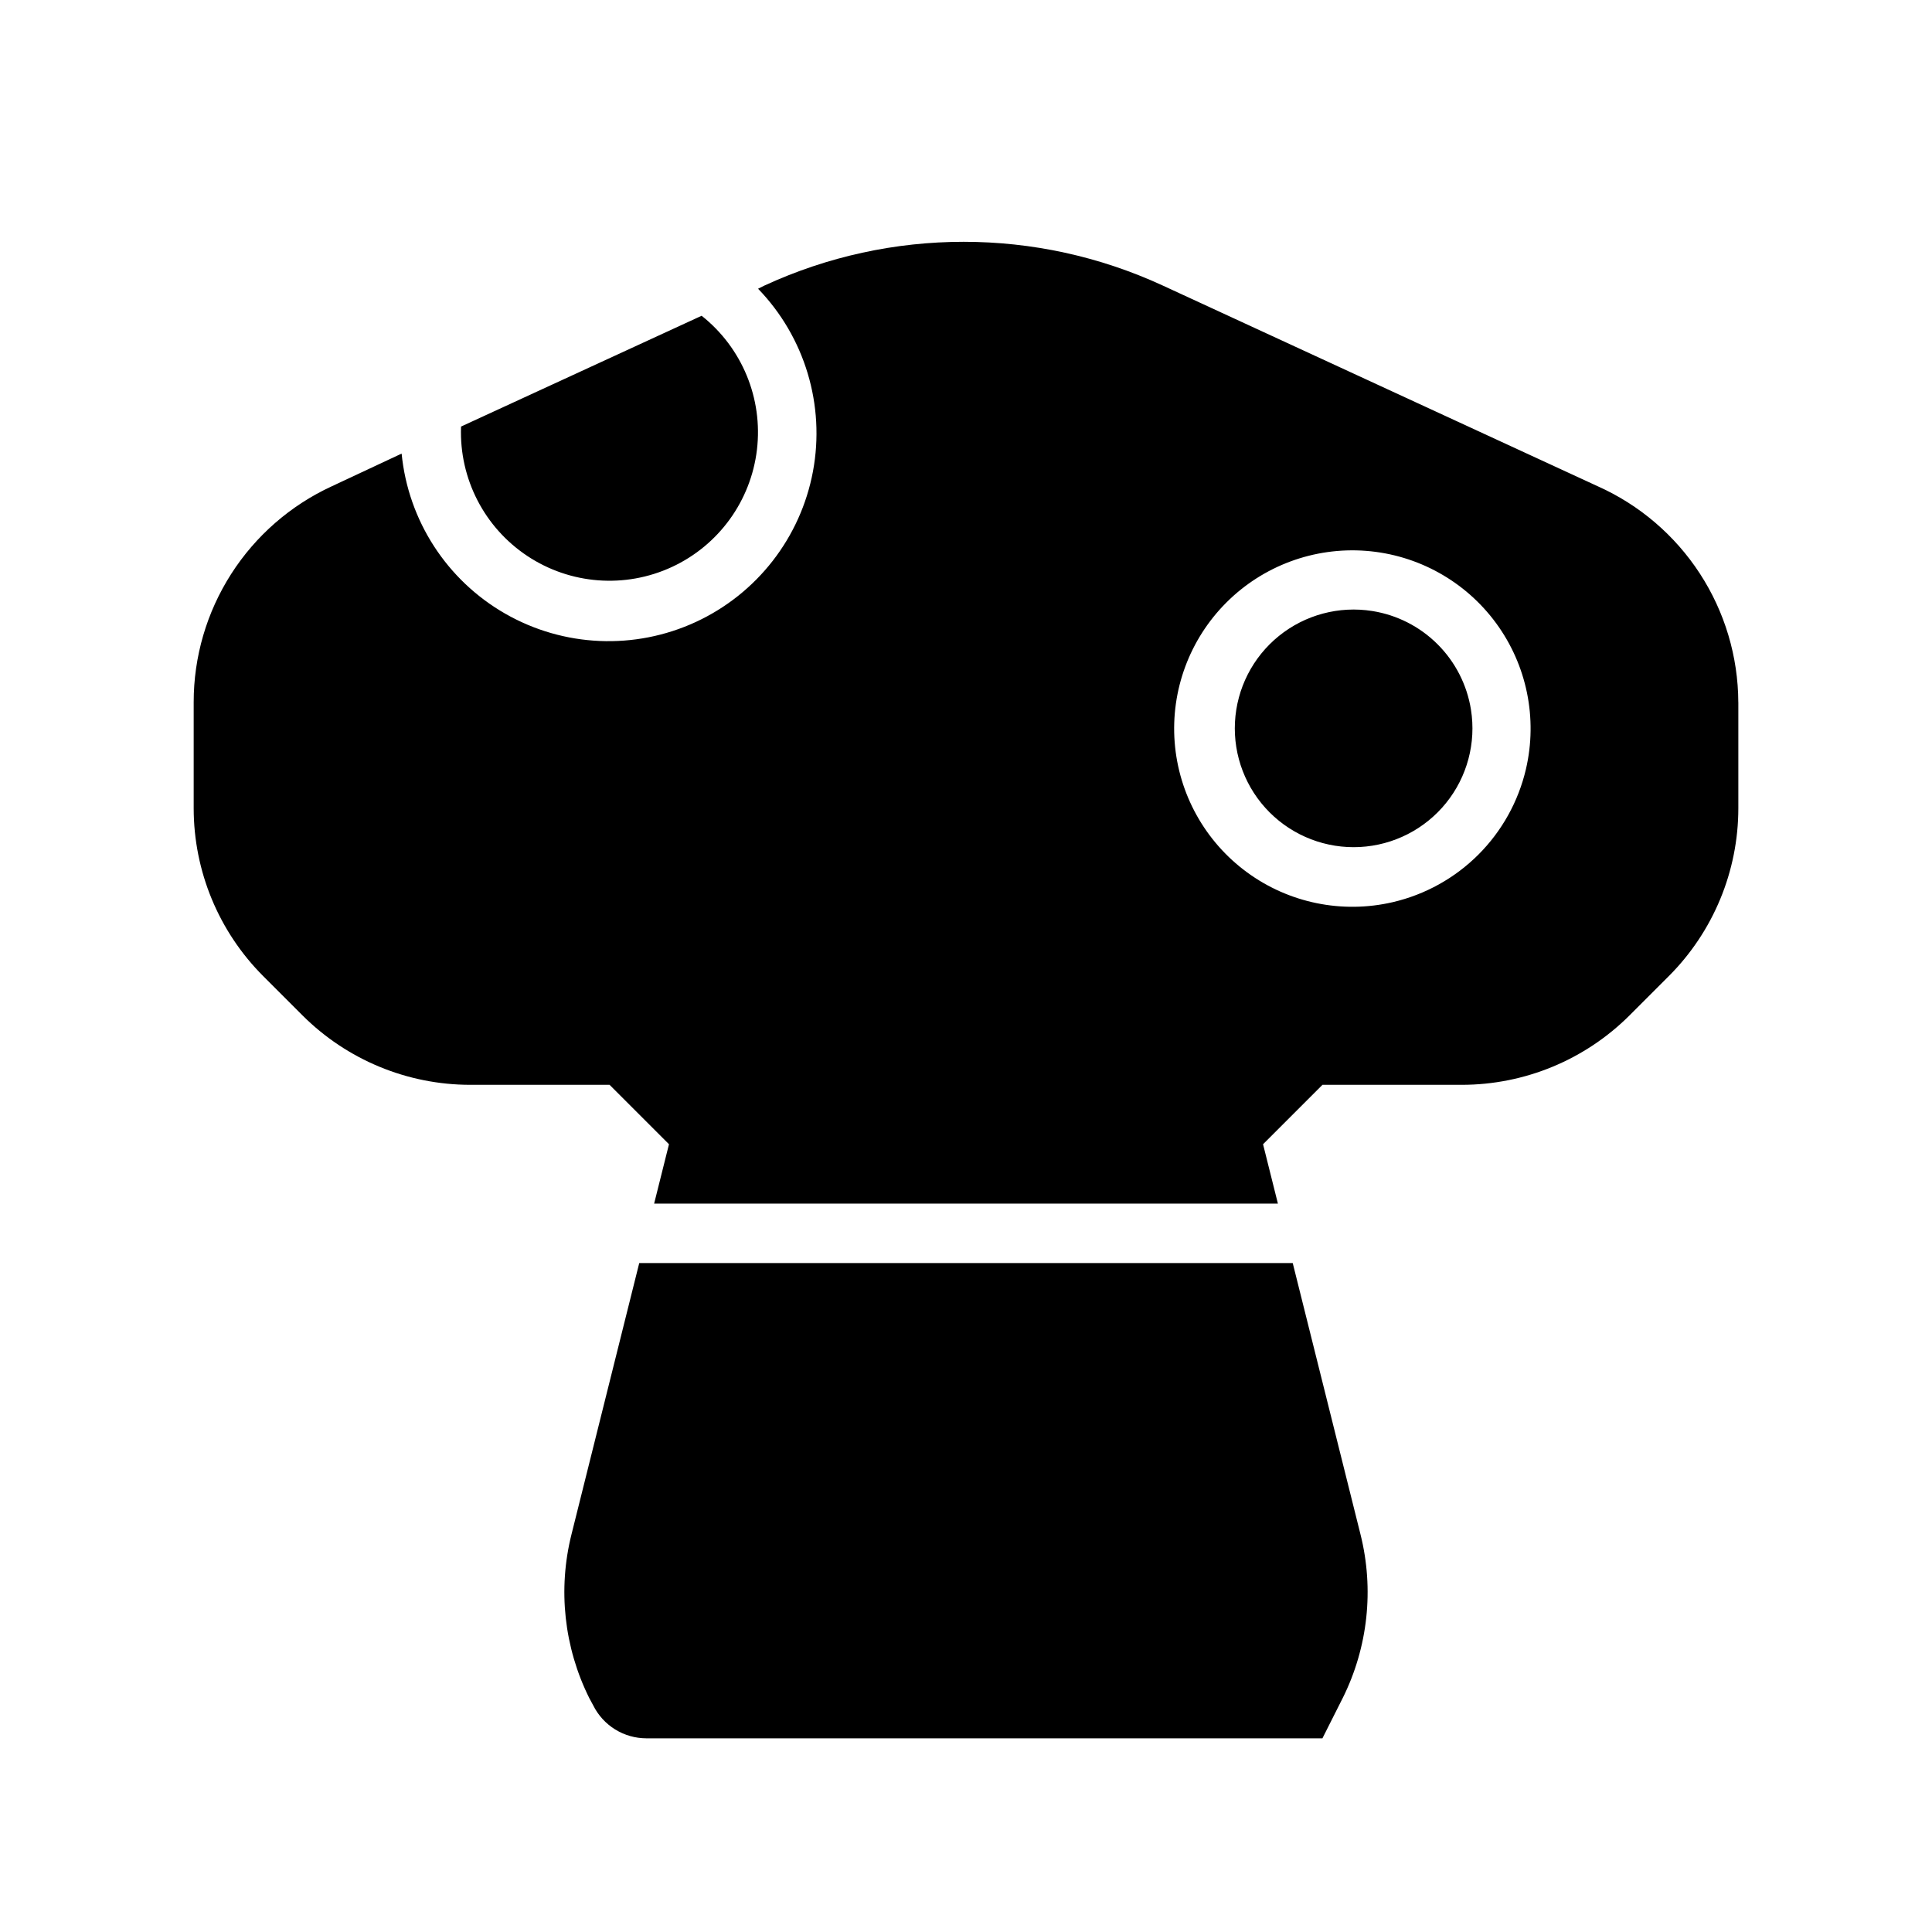 <?xml version="1.0" encoding="UTF-8"?>
<!-- Uploaded to: ICON Repo, www.svgrepo.com, Generator: ICON Repo Mixer Tools -->
<svg fill="#000000" width="800px" height="800px" version="1.1" viewBox="144 144 512 512" xmlns="http://www.w3.org/2000/svg">
 <path d="m533.82 332.06c1.406 8.816-0.996 17.816-6.609 24.758-5.613 6.941-13.91 11.176-22.828 11.648-8.914 0.469-17.609-2.867-23.926-9.18-6.312-6.312-9.648-15.012-9.176-23.926 0.469-8.914 4.703-17.211 11.645-22.824 6.941-5.613 15.941-8.016 24.758-6.609 6.555 1.043 12.613 4.133 17.305 8.828 4.695 4.691 7.785 10.75 8.832 17.305zm-47.234 146.66h-173.18l-17.949 71.871c-3.664 14.586-1.988 29.996 4.723 43.453l1.023 1.891c1.305 2.621 3.312 4.832 5.805 6.375 2.488 1.543 5.359 2.359 8.289 2.363h179.16l5.352-10.629h0.004c6.711-13.457 8.387-28.867 4.723-43.453zm-220.41-221.52c-0.469 13.664 6.188 26.59 17.578 34.145s25.887 8.66 38.293 2.918c12.406-5.742 20.941-17.512 22.551-31.086s-3.941-27.012-14.66-35.496l-63.762 29.363zm338.5 72.895v28.105c-0.008 16.68-6.633 32.676-18.422 44.477l-10.391 10.391c-11.801 11.789-27.797 18.414-44.477 18.422h-36.922l-15.742 15.742 3.938 15.742h-165.31l3.938-15.742-15.742-15.742h-36.926c-16.68-0.008-32.676-6.633-44.477-18.422l-10.391-10.391c-11.789-11.801-18.414-27.797-18.422-44.477v-28.105c-0.008-12.039 3.438-23.828 9.926-33.973 6.488-10.145 15.746-18.215 26.68-23.254l18.5-8.66c1.746 17.758 11.984 33.566 27.473 42.43 15.484 8.863 34.305 9.676 50.5 2.188 16.191-7.492 27.758-22.359 31.035-39.898 3.273-17.539-2.144-35.578-14.543-48.41l1.73-0.867v0.004c33.469-15.434 72.02-15.434 105.48 0l115.32 53.215h0.004c11.051 4.949 20.441 12.98 27.047 23.129 6.602 10.152 10.141 21.988 10.188 34.098zm-56.285 17.711v0.004c3.129-13.422 0.242-27.543-7.906-38.656-8.148-11.117-20.746-18.117-34.488-19.172-13.738-1.051-27.258 3.953-37 13.699-9.746 9.742-14.75 23.262-13.699 37 1.055 13.742 8.055 26.34 19.172 34.488 11.113 8.148 25.234 11.035 38.656 7.906 8.582-2.004 16.434-6.367 22.668-12.598 6.231-6.234 10.594-14.086 12.598-22.668z"/>
</svg>